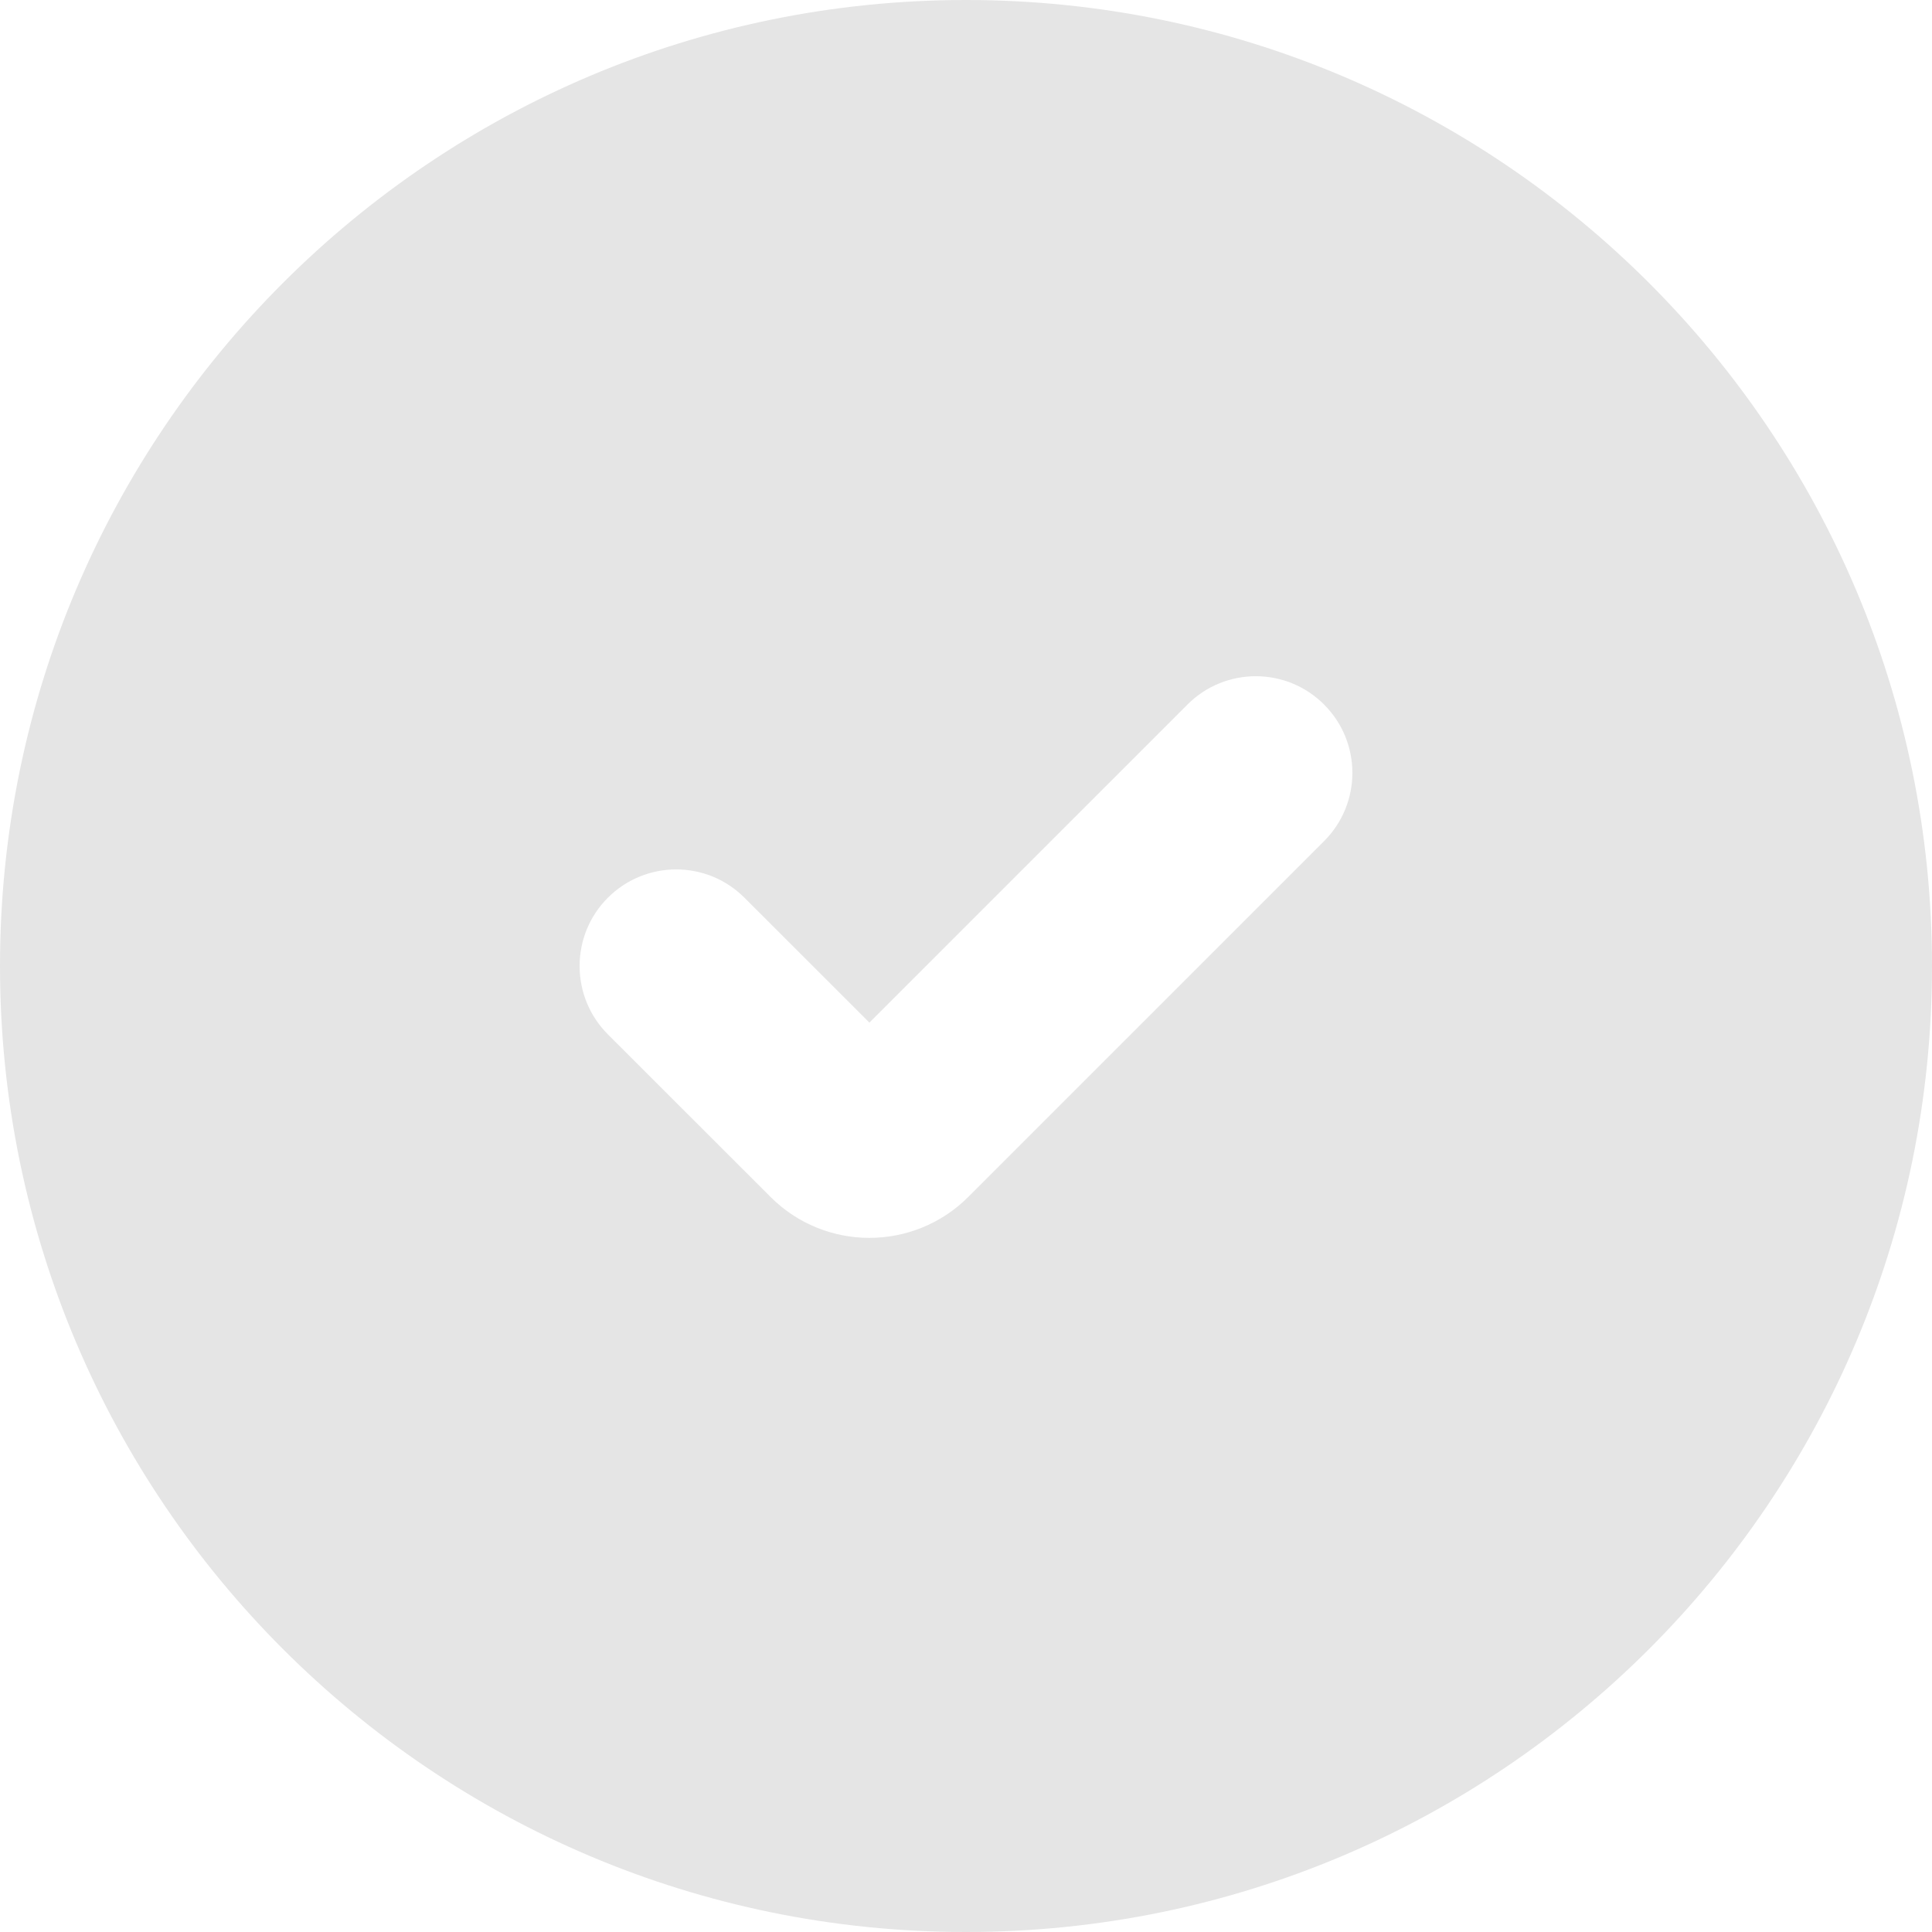 <svg width="24" height="24" viewBox="0 0 24 24" fill="none" xmlns="http://www.w3.org/2000/svg">
<g clip-path="url(#clip0_1462_19150)">
<path fill-rule="evenodd" clip-rule="evenodd" d="M0 12C0 5.373 5.373 0 12 0C18.627 0 24 5.373 24 12C24 18.627 18.627 24 12 24C5.373 24 0 18.627 0 12ZM16.448 8.752C16.917 9.22 16.917 9.98 16.448 10.449L12.029 14.868C11.35 15.547 10.249 15.547 9.571 14.868L7.551 12.849C7.083 12.38 7.083 11.62 7.551 11.152C8.02 10.683 8.78 10.683 9.248 11.152L10.8 12.703L14.751 8.752C15.22 8.283 15.98 8.283 16.448 8.752V8.752Z" fill="#E5E5E5"/>
</g>
<defs>
<clipPath id="clip0_1462_19150">
<rect width="24" height="24" fill="white"/>
</clipPath>
</defs>
</svg>

